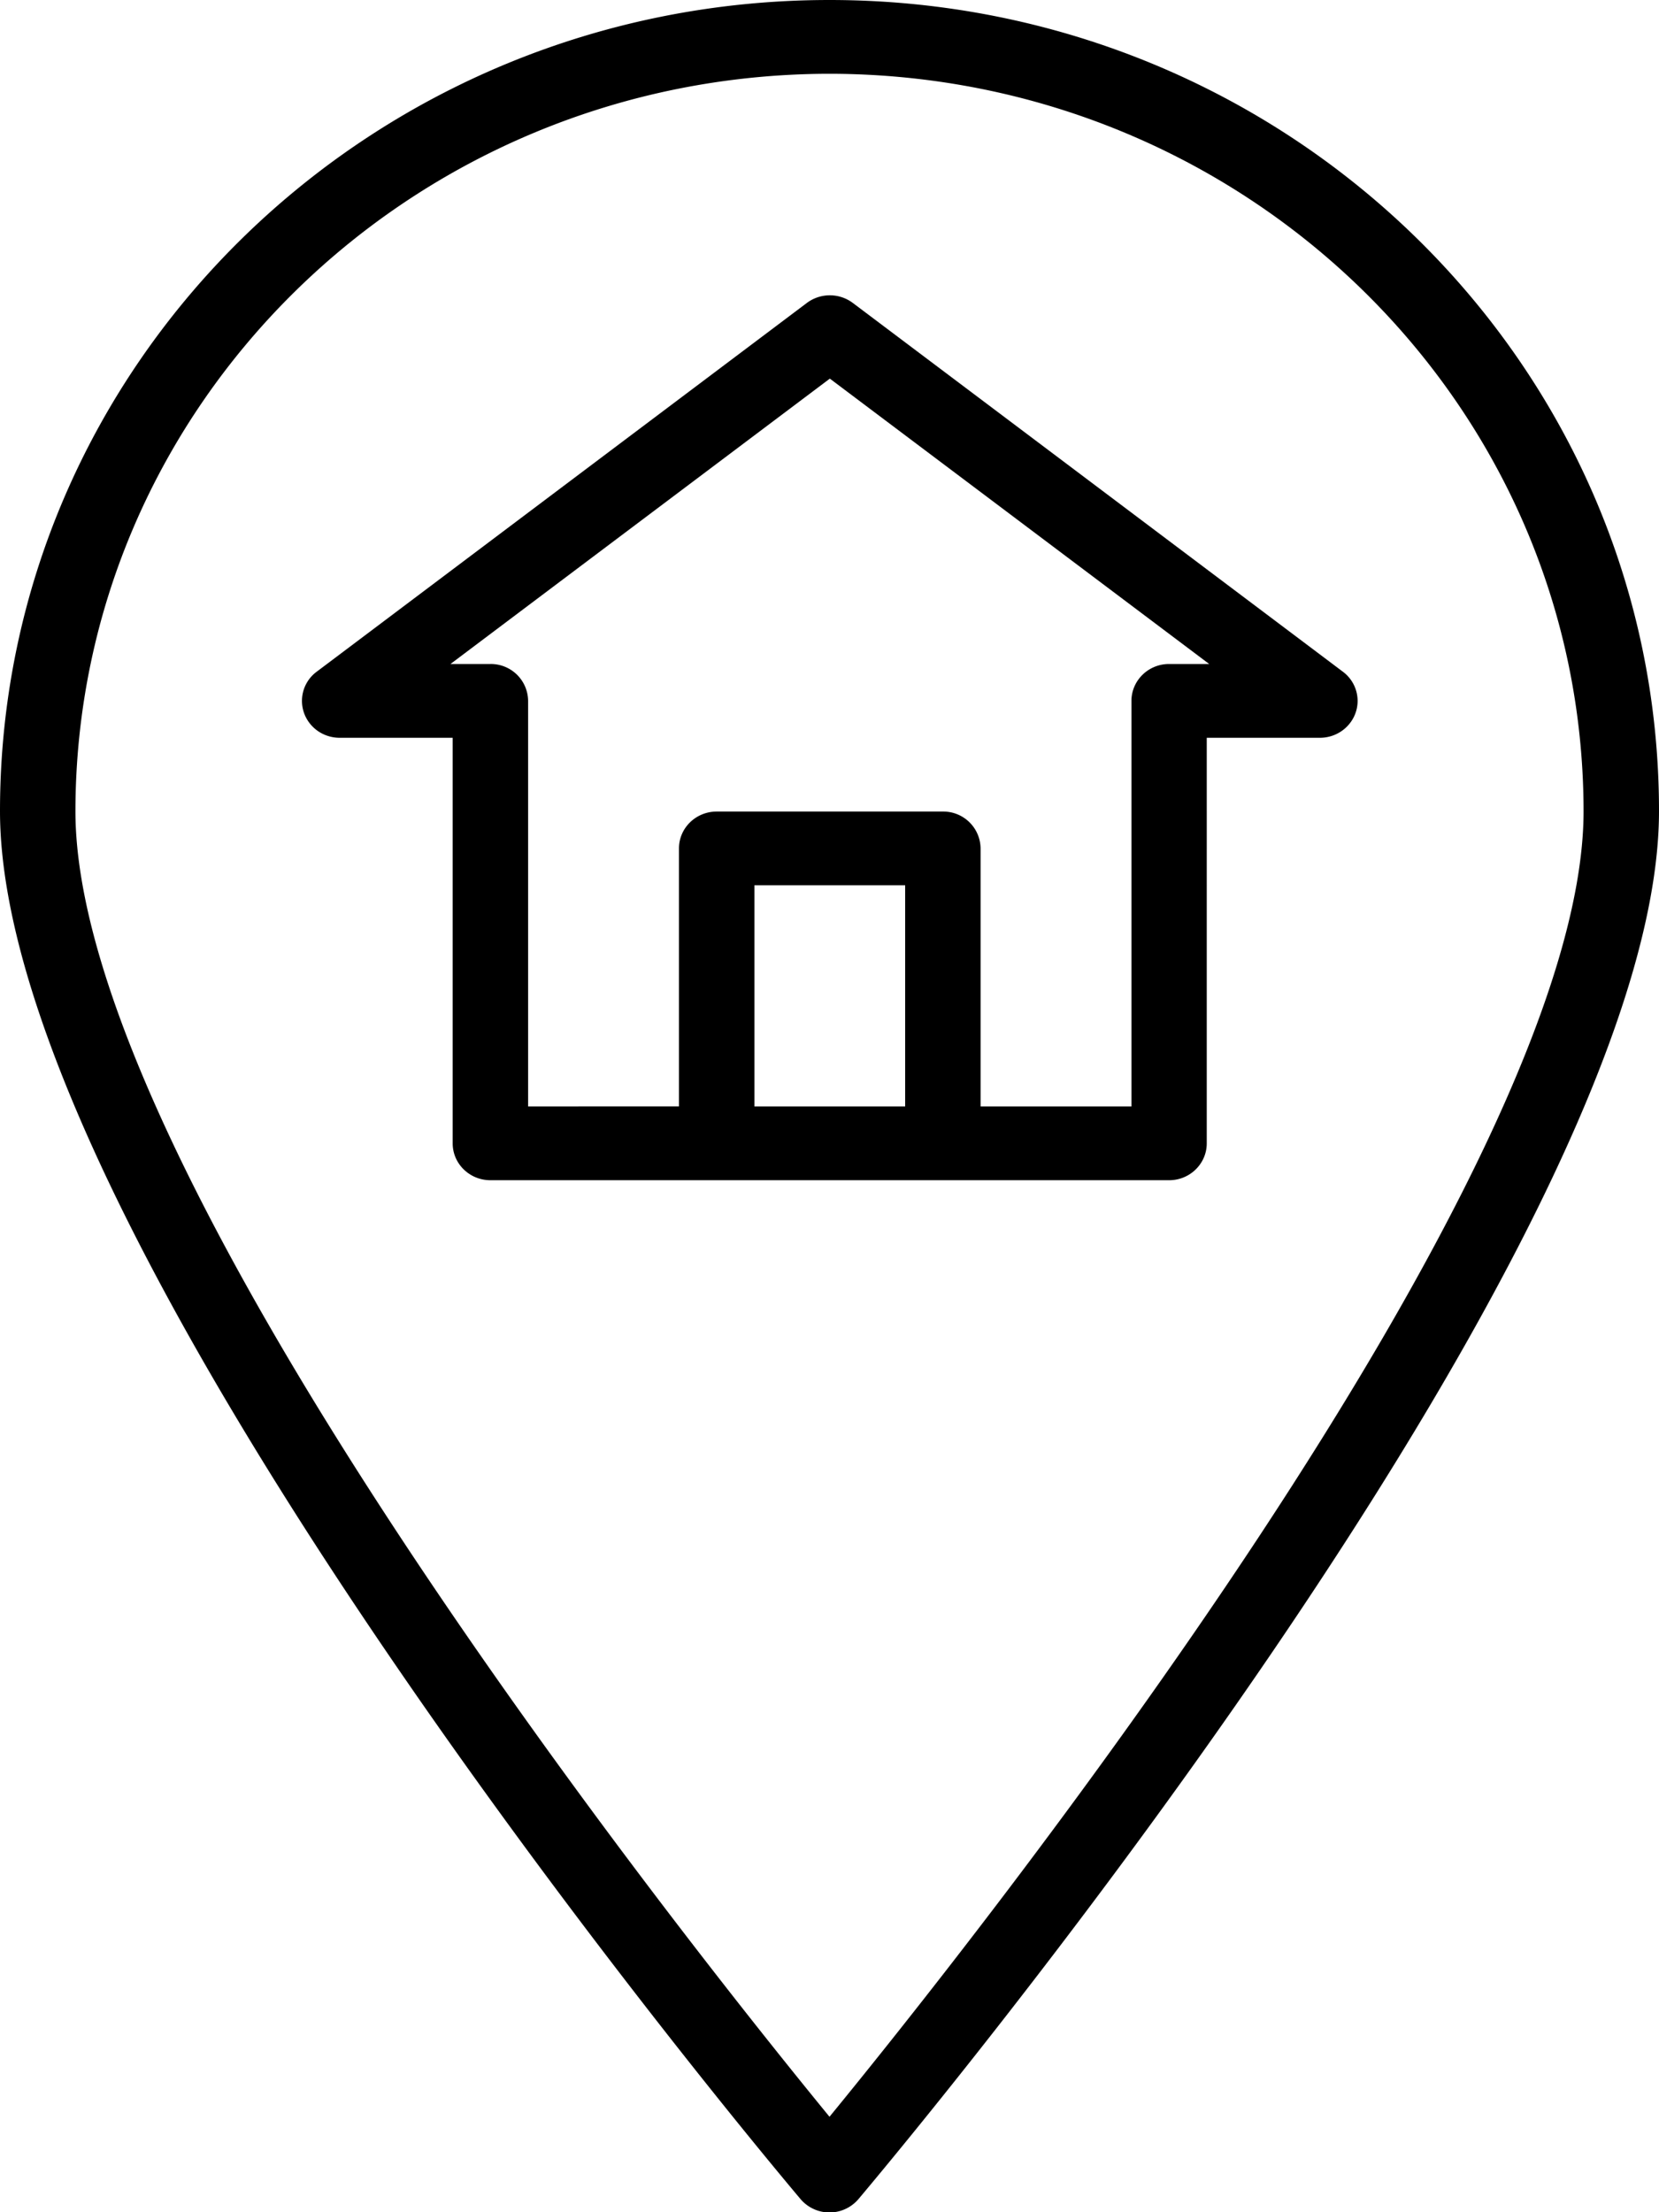 <svg xmlns="http://www.w3.org/2000/svg" width="15" height="20" viewBox="0 0 15 20"><g><g><g><path d="M7.5 19.137C6.217 17.571.682 10.624.682 7.333.686 3.653 3.736.671 7.5.667c3.764.004 6.814 2.986 6.818 6.666 0 3.29-5.535 10.238-6.818 11.804zM7.5 0C3.358 0 0 3.283 0 7.333 0 11.274 6.942 19.53 7.237 19.88a.344.344 0 0 0 .526 0C8.058 19.529 15 11.274 15 7.333 15 3.283 11.642 0 7.5 0z"/></g><g><path d="M10.57 6.003c-.188 0-.34.15-.34.334v3.666H8.866V7.67a.337.337 0 0 0-.34-.333H6.48c-.188 0-.341.149-.341.333v2.333H4.775V6.337a.337.337 0 0 0-.34-.334h-.362l3.43-2.58 3.43 2.58zm-2.386 4H6.821v-2h1.363zm3.958-3.93L7.711 2.739a.347.347 0 0 0-.416 0L2.863 6.073a.328.328 0 0 0-.062.467c.064.082.164.13.27.13h1.022v3.667c0 .184.153.333.341.333h6.137c.188 0 .34-.15.34-.333V6.67h1.023c.189 0 .341-.15.341-.334a.33.33 0 0 0-.133-.263z"/></g></g></g></svg>